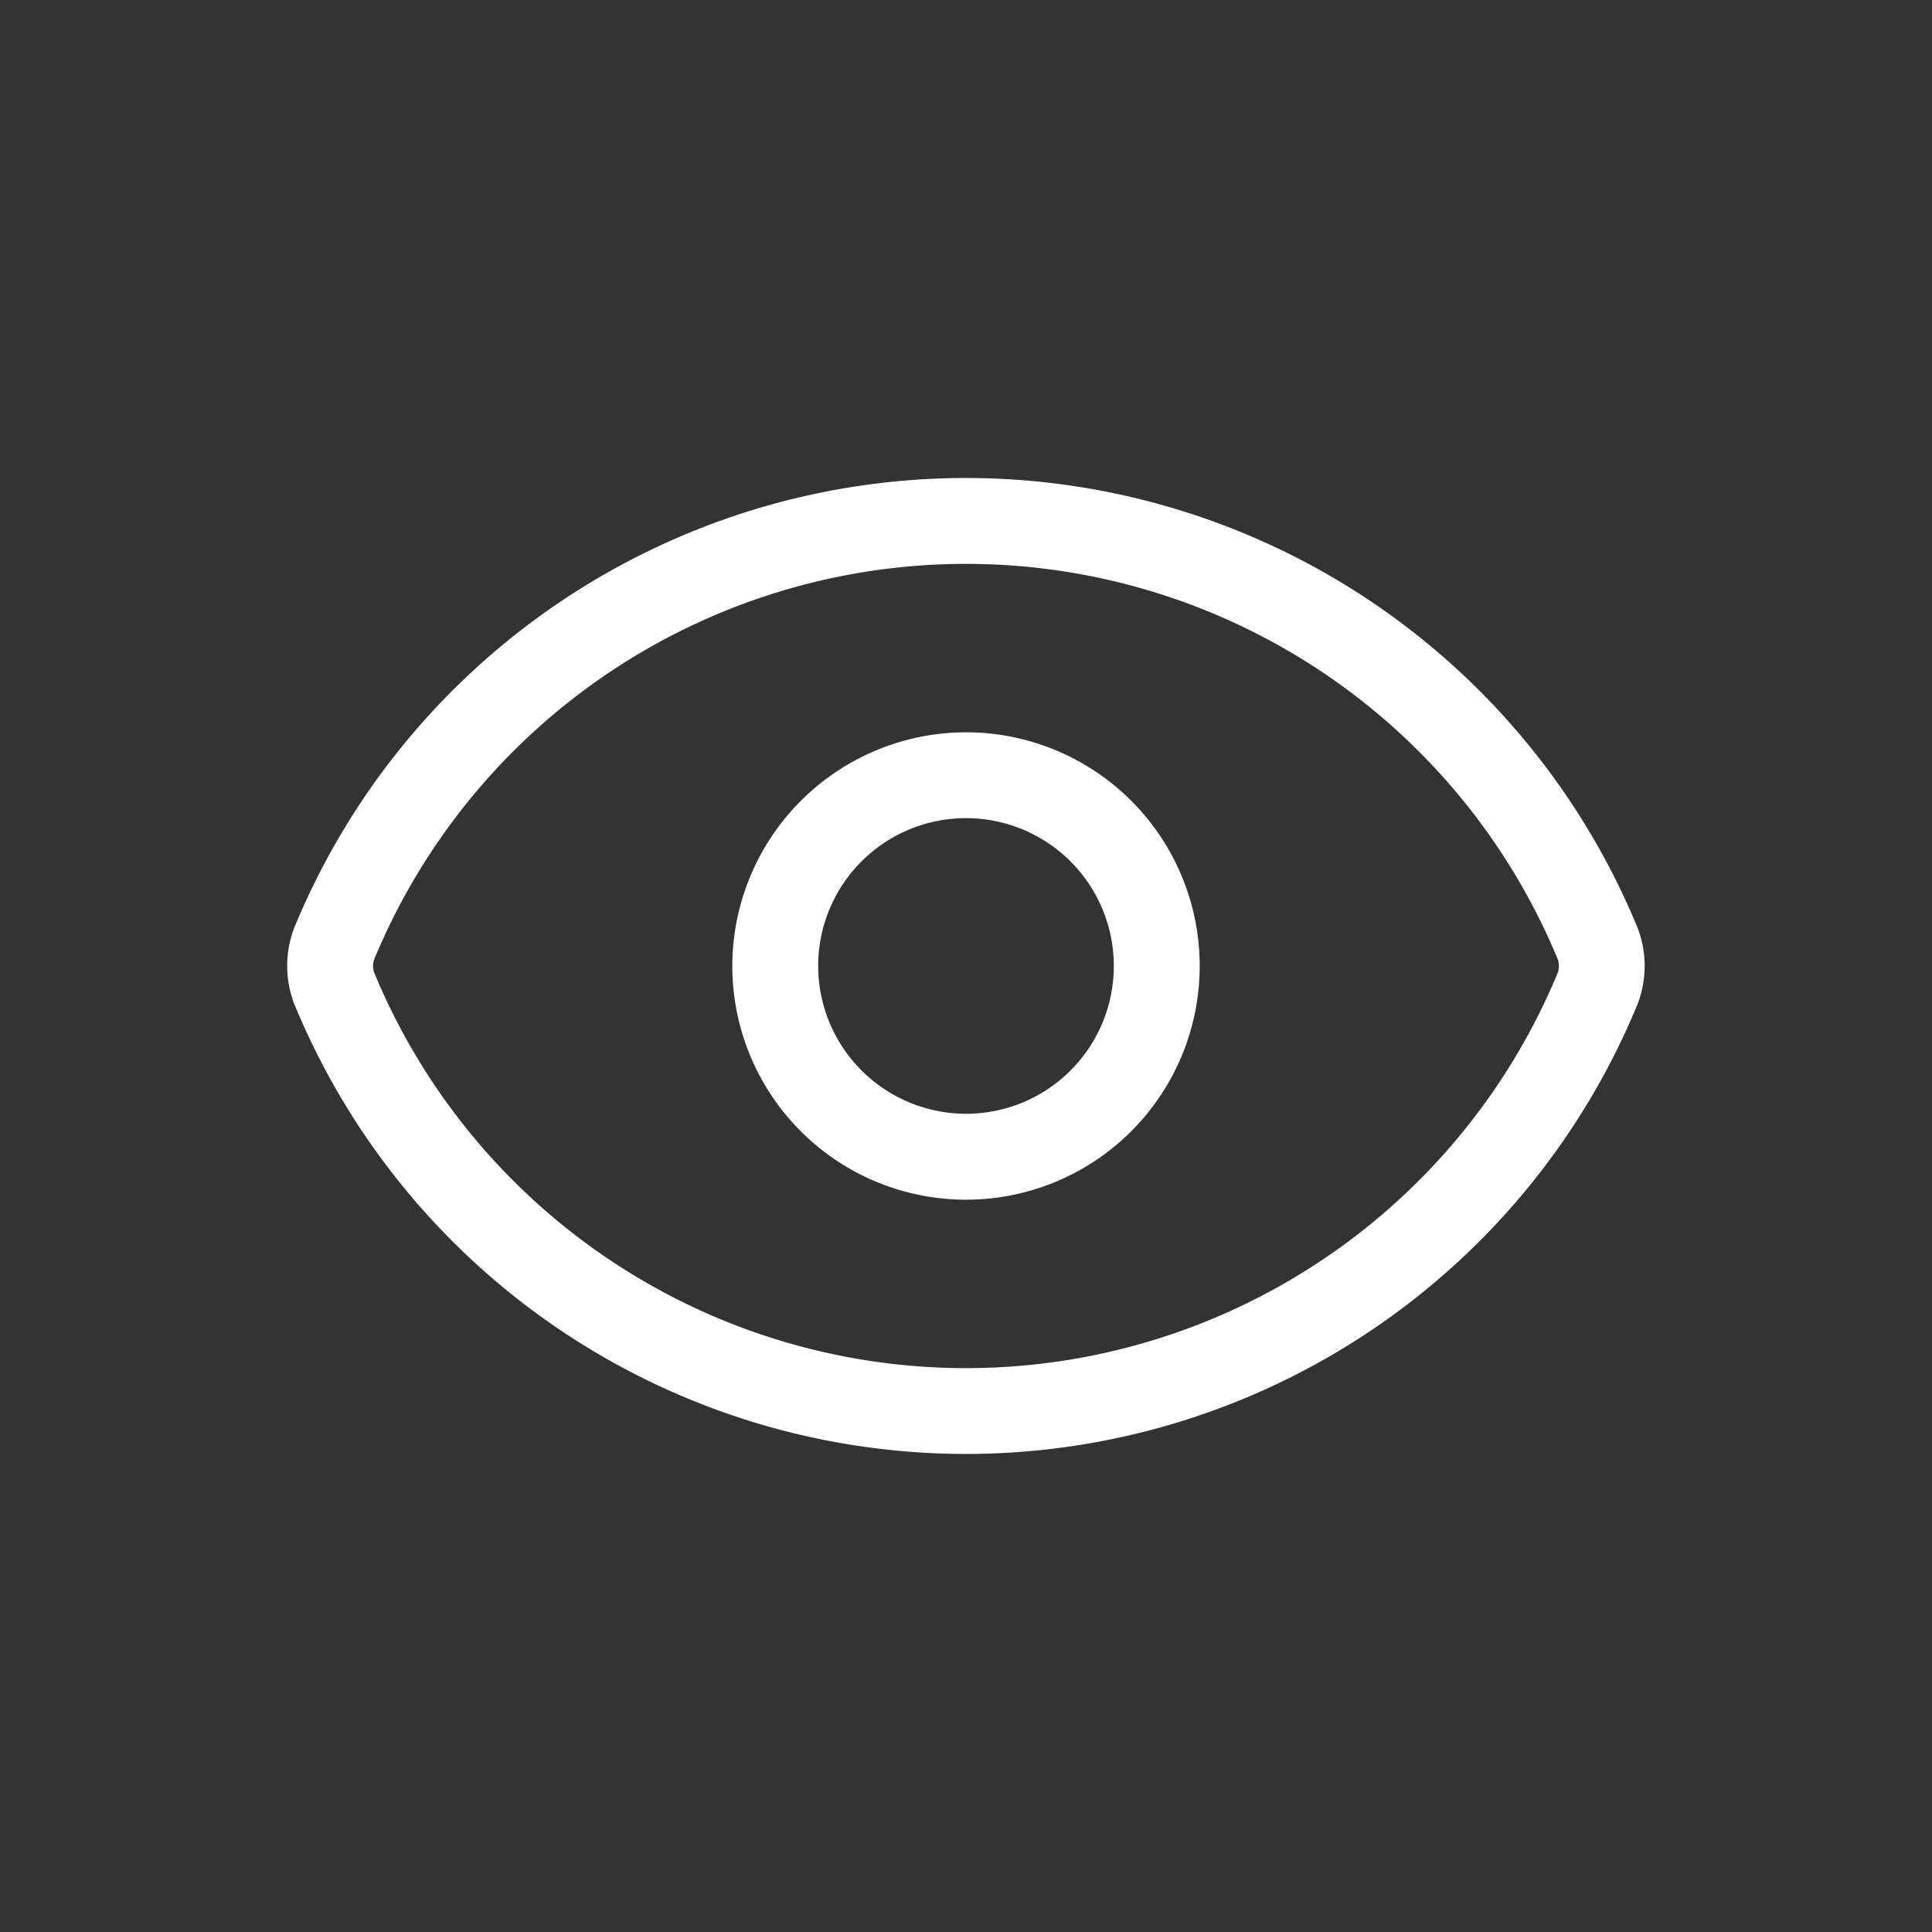 <?xml version="1.0"?>
<svg xmlns="http://www.w3.org/2000/svg" xmlns:xlink="http://www.w3.org/1999/xlink" width="45" height="45" viewBox="0 0 45 45">
  <rect x="0" y="0" width="45" height="45" fill="#333333" stroke="none"/>
  <defs>
    <clipPath id="clip-Icon-vision">
      <rect width="45" height="45"/>
    </clipPath>
  </defs>
  <g id="Icon-vision" clip-path="url(#clip-Icon-vision)">
    <g id="Groupe_159" data-name="Groupe 159" transform="translate(5.691 7.134)">
      <path id="Trac&#xE9;_639" data-name="Trac&#xE9; 639" d="M16.809,26.731A16.919,16.919,0,0,1,1.17,16.268l-.01-.026-.008-.02a2.482,2.482,0,0,1,0-1.72l.013-.033a16.919,16.919,0,0,1,31.283,0l.013.033a2.482,2.482,0,0,1,0,1.727l-.013.033A16.919,16.919,0,0,1,16.809,26.731ZM3.025,15.521a14.919,14.919,0,0,0,27.568,0,.481.481,0,0,0,0-.31,14.919,14.919,0,0,0-27.568,0A.481.481,0,0,0,3.025,15.521Z" transform="translate(0 0)" fill="#fff"/>
      <path id="Ellipse_76" data-name="Ellipse 76" d="M4.443-1A5.443,5.443,0,1,1-1,4.443,5.449,5.449,0,0,1,4.443-1Zm0,8.885A3.443,3.443,0,1,0,1,4.443,3.447,3.447,0,0,0,4.443,7.885Z" transform="translate(12.366 10.923)" fill="#fff"/>
    </g>
  </g>
</svg>
